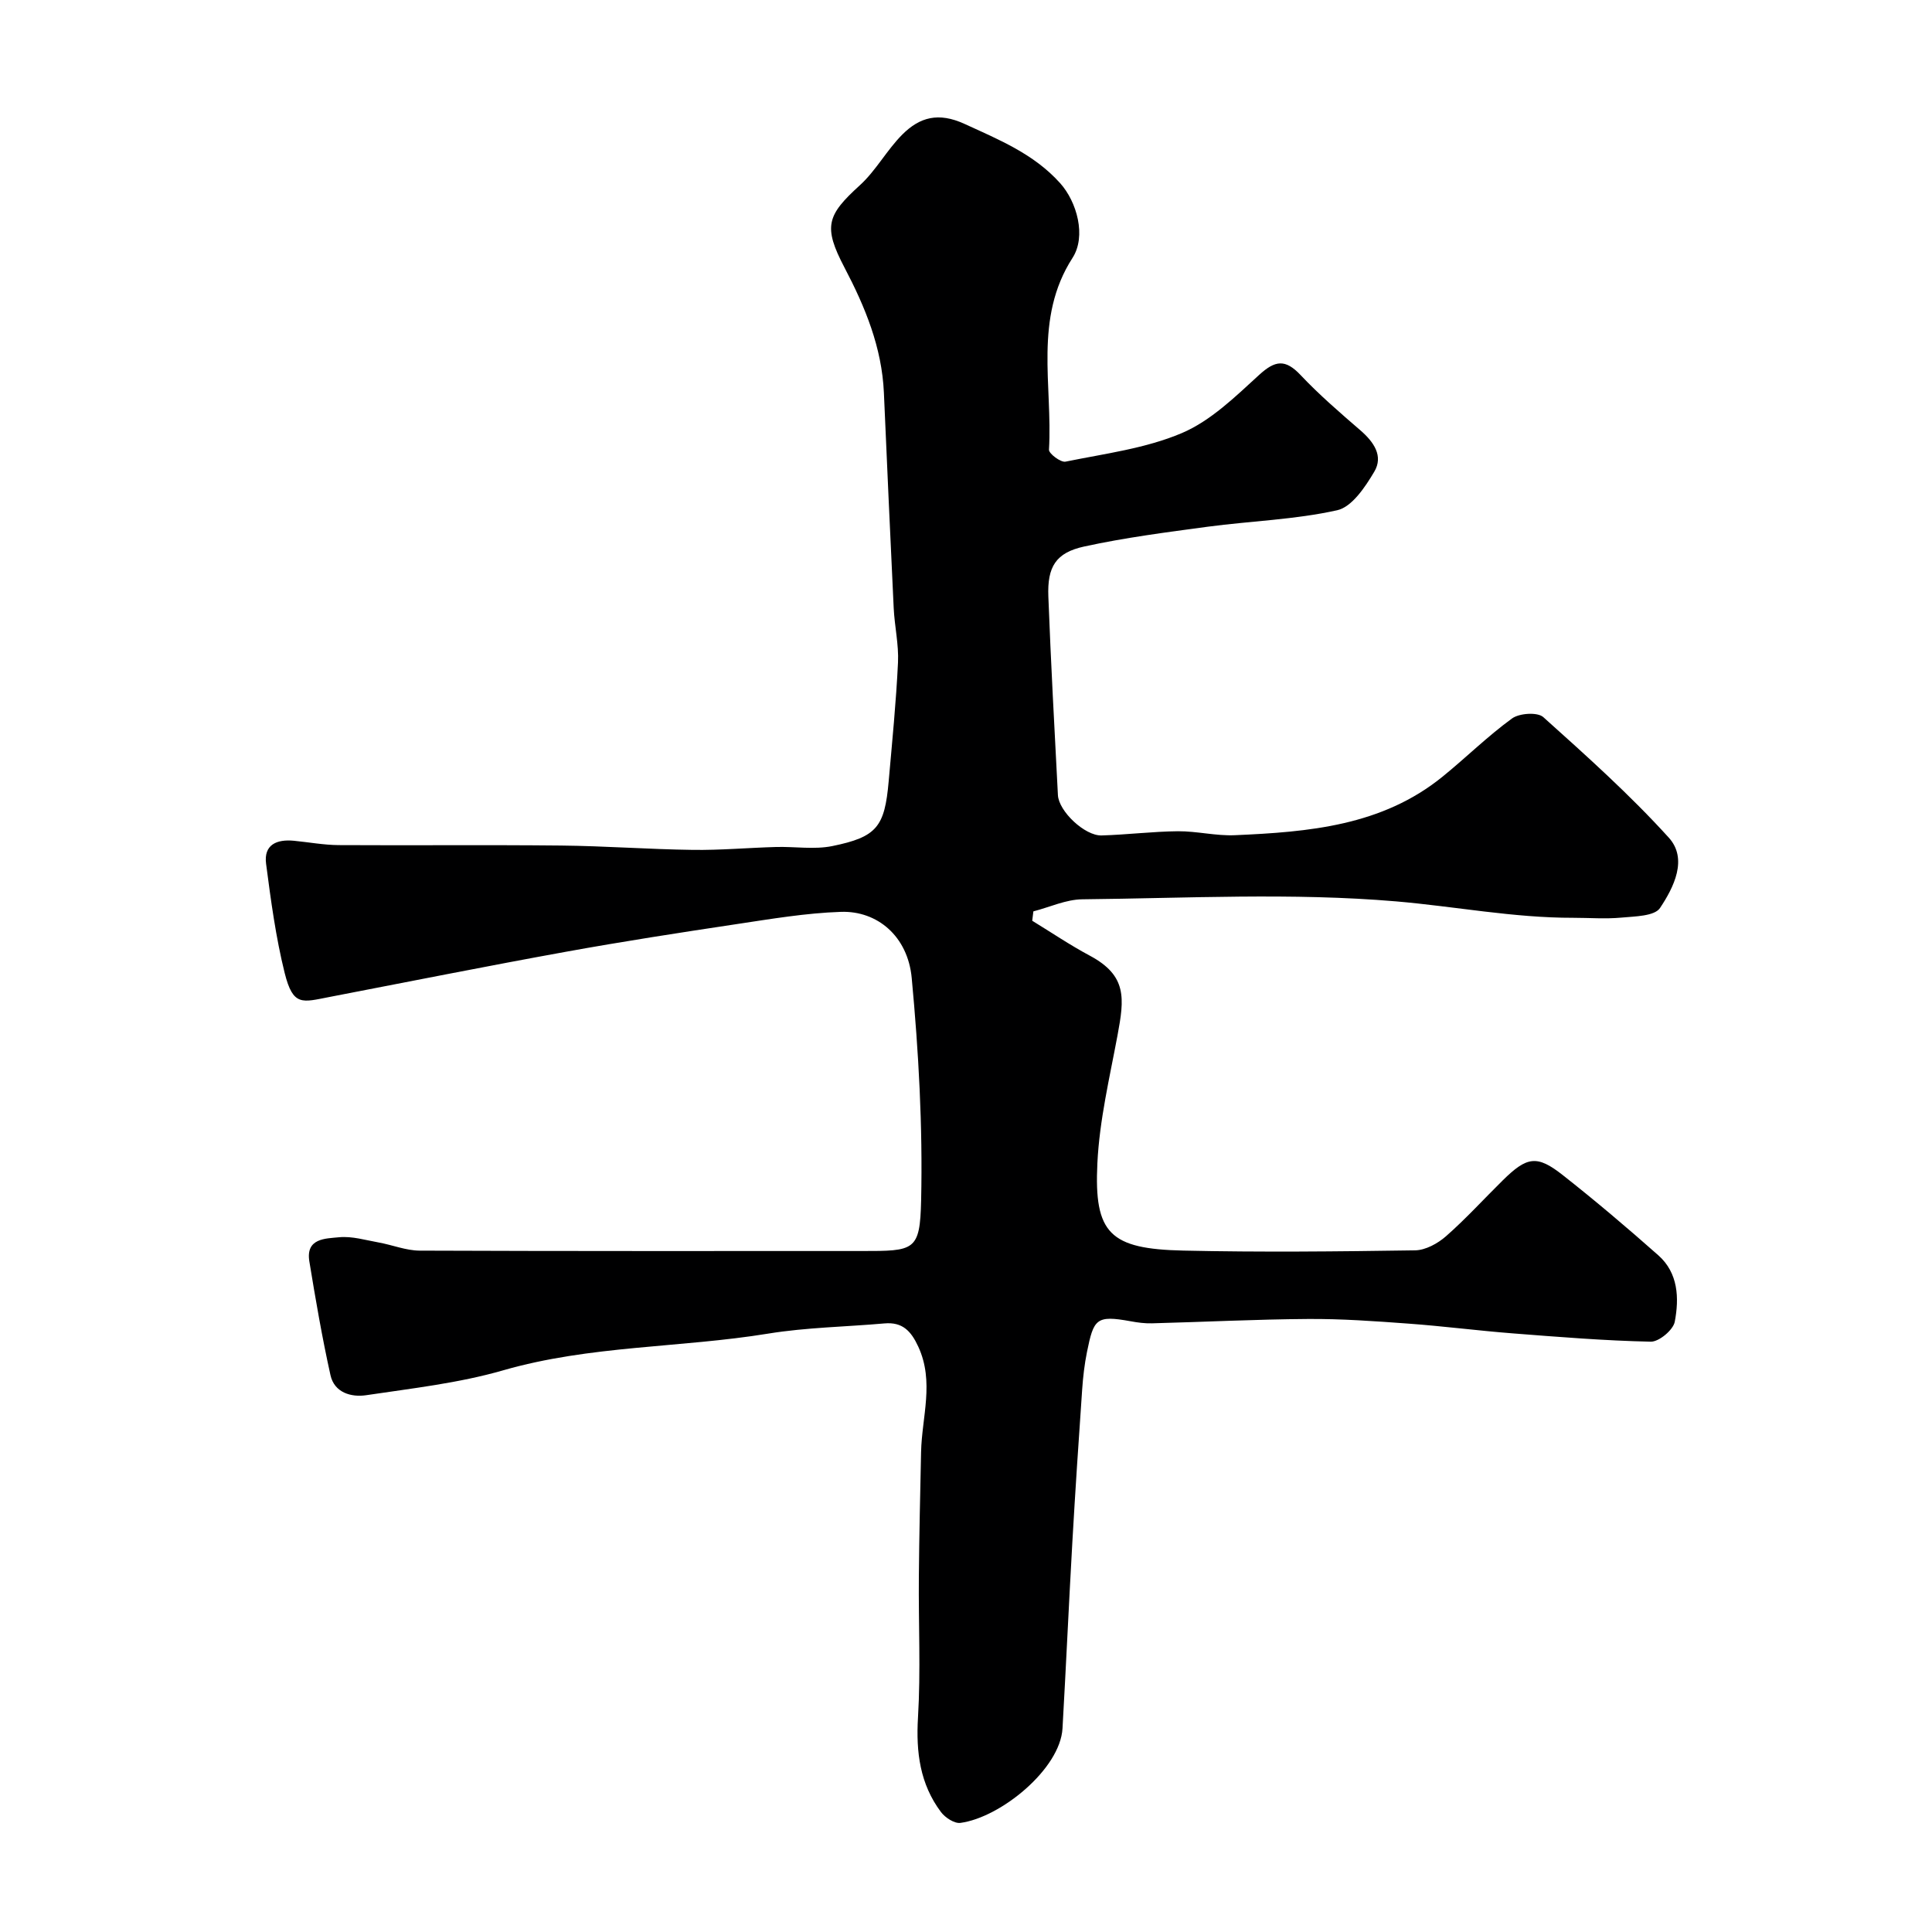 <svg enable-background="new 0 0 400 400" viewBox="0 0 400 400" xmlns="http://www.w3.org/2000/svg"><path d="m213.71 190.63c3.97 2.43 7.84 5.05 11.94 7.24 7.75 4.15 7.13 8.87 5.73 16.43-1.64 8.81-3.75 17.64-4.18 26.53-.71 14.58 2.6 17.75 17.78 18.09 15.99.36 31.99.19 47.99-.05 2.18-.03 4.7-1.42 6.41-2.92 4.12-3.62 7.83-7.71 11.75-11.57 5-4.93 7.07-5.3 12.37-1.13 6.78 5.33 13.37 10.92 19.83 16.64 4.15 3.67 4.34 8.89 3.41 13.77-.32 1.69-3.26 4.15-4.96 4.12-9.54-.2-19.08-.98-28.6-1.72-7.21-.56-14.39-1.5-21.59-2.02-6.92-.51-13.87-1.01-20.8-.96-10.77.07-21.53.62-32.3.9-1.47.04-2.97-.16-4.42-.43-7.14-1.3-7.63-.47-9.02 6.35-.52 2.56-.82 5.18-1 7.79-.73 10.52-1.43 21.04-2.03 31.57-.73 12.86-1.31 25.73-2.04 38.59-.48 8.4-12.79 18.44-21.13 19.56-1.25.17-3.16-1.09-4.03-2.24-4.35-5.81-5.19-12.38-4.76-19.58.58-9.69.09-19.44.18-29.16.07-8.61.28-17.21.46-25.82.16-7.27 2.78-14.52-.58-21.8-1.51-3.27-3.29-5.14-7.01-4.81-8.02.71-16.13.82-24.06 2.11-18.23 2.97-36.89 2.42-54.87 7.6-9.19 2.65-18.85 3.73-28.35 5.15-3.11.47-6.61-.52-7.41-4.15-1.73-7.78-3.08-15.66-4.37-23.53-.8-4.86 3.37-4.74 6.16-5.02 2.68-.26 5.49.6 8.23 1.09 2.82.51 5.62 1.66 8.43 1.68 30.49.12 60.99.08 91.48.08 11.03 0 12.12.02 12.36-10.51.34-15.33-.52-30.75-1.95-46.03-.81-8.62-7.11-13.93-14.65-13.68-7.25.24-14.48 1.47-21.68 2.55-11.79 1.77-23.57 3.59-35.3 5.72-16.35 2.96-32.64 6.22-48.95 9.36-5.6 1.08-7.5 1.99-9.24-4.97-1.84-7.4-2.86-15.03-3.85-22.61-.52-3.99 2.24-5.11 5.76-4.77 3.09.3 6.18.88 9.28.9 15.33.09 30.66-.07 45.99.09 9.1.09 18.2.78 27.3.9 5.74.08 11.49-.44 17.24-.6 3.89-.11 7.92.57 11.66-.19 9.26-1.89 10.84-4 11.67-13.4.72-8.19 1.54-16.38 1.93-24.59.18-3.74-.71-7.52-.89-11.29-.72-14.86-1.37-29.73-2.03-44.6-.42-9.36-3.87-17.72-8.16-25.9-4.46-8.5-3.64-10.83 3.18-17.03 3.35-3.05 5.59-7.31 8.82-10.53 3.57-3.56 7.44-4.66 12.85-2.18 7.19 3.3 14.35 6.21 19.79 12.26 3.49 3.88 5.47 11 2.57 15.49-8.08 12.56-4.09 26.39-4.87 39.7-.05.81 2.44 2.68 3.42 2.48 8.12-1.66 16.58-2.72 24.1-5.92 5.97-2.54 11.05-7.52 15.97-12.02 3.33-3.05 5.43-3.35 8.6.01 3.85 4.08 8.13 7.77 12.38 11.44 2.76 2.39 4.82 5.31 2.88 8.57-1.87 3.16-4.63 7.31-7.68 7.98-8.75 1.95-17.86 2.22-26.79 3.41-8.56 1.15-17.16 2.26-25.59 4.1-5.87 1.28-7.66 4.18-7.42 10.36.52 13.71 1.27 27.4 1.98 41.1.17 3.36 5.57 8.46 9.04 8.36 5.27-.15 10.53-.82 15.8-.87 3.93-.03 7.88.99 11.79.82 15.27-.67 30.46-1.92 43.03-12.14 4.85-3.94 9.32-8.37 14.36-12.03 1.51-1.1 5.28-1.35 6.47-.28 8.94 8.02 17.93 16.07 25.98 24.95 4 4.41 1.04 10.3-1.81 14.57-1.14 1.71-5.21 1.73-7.99 1.99-3.3.31-6.66.04-9.99.04-12.36.02-24.5-2.36-36.68-3.4-21.5-1.83-43.28-.65-64.93-.43-3.39.03-6.77 1.63-10.15 2.5-.08.64-.16 1.29-.24 1.94z" fill="#000001"/></svg>